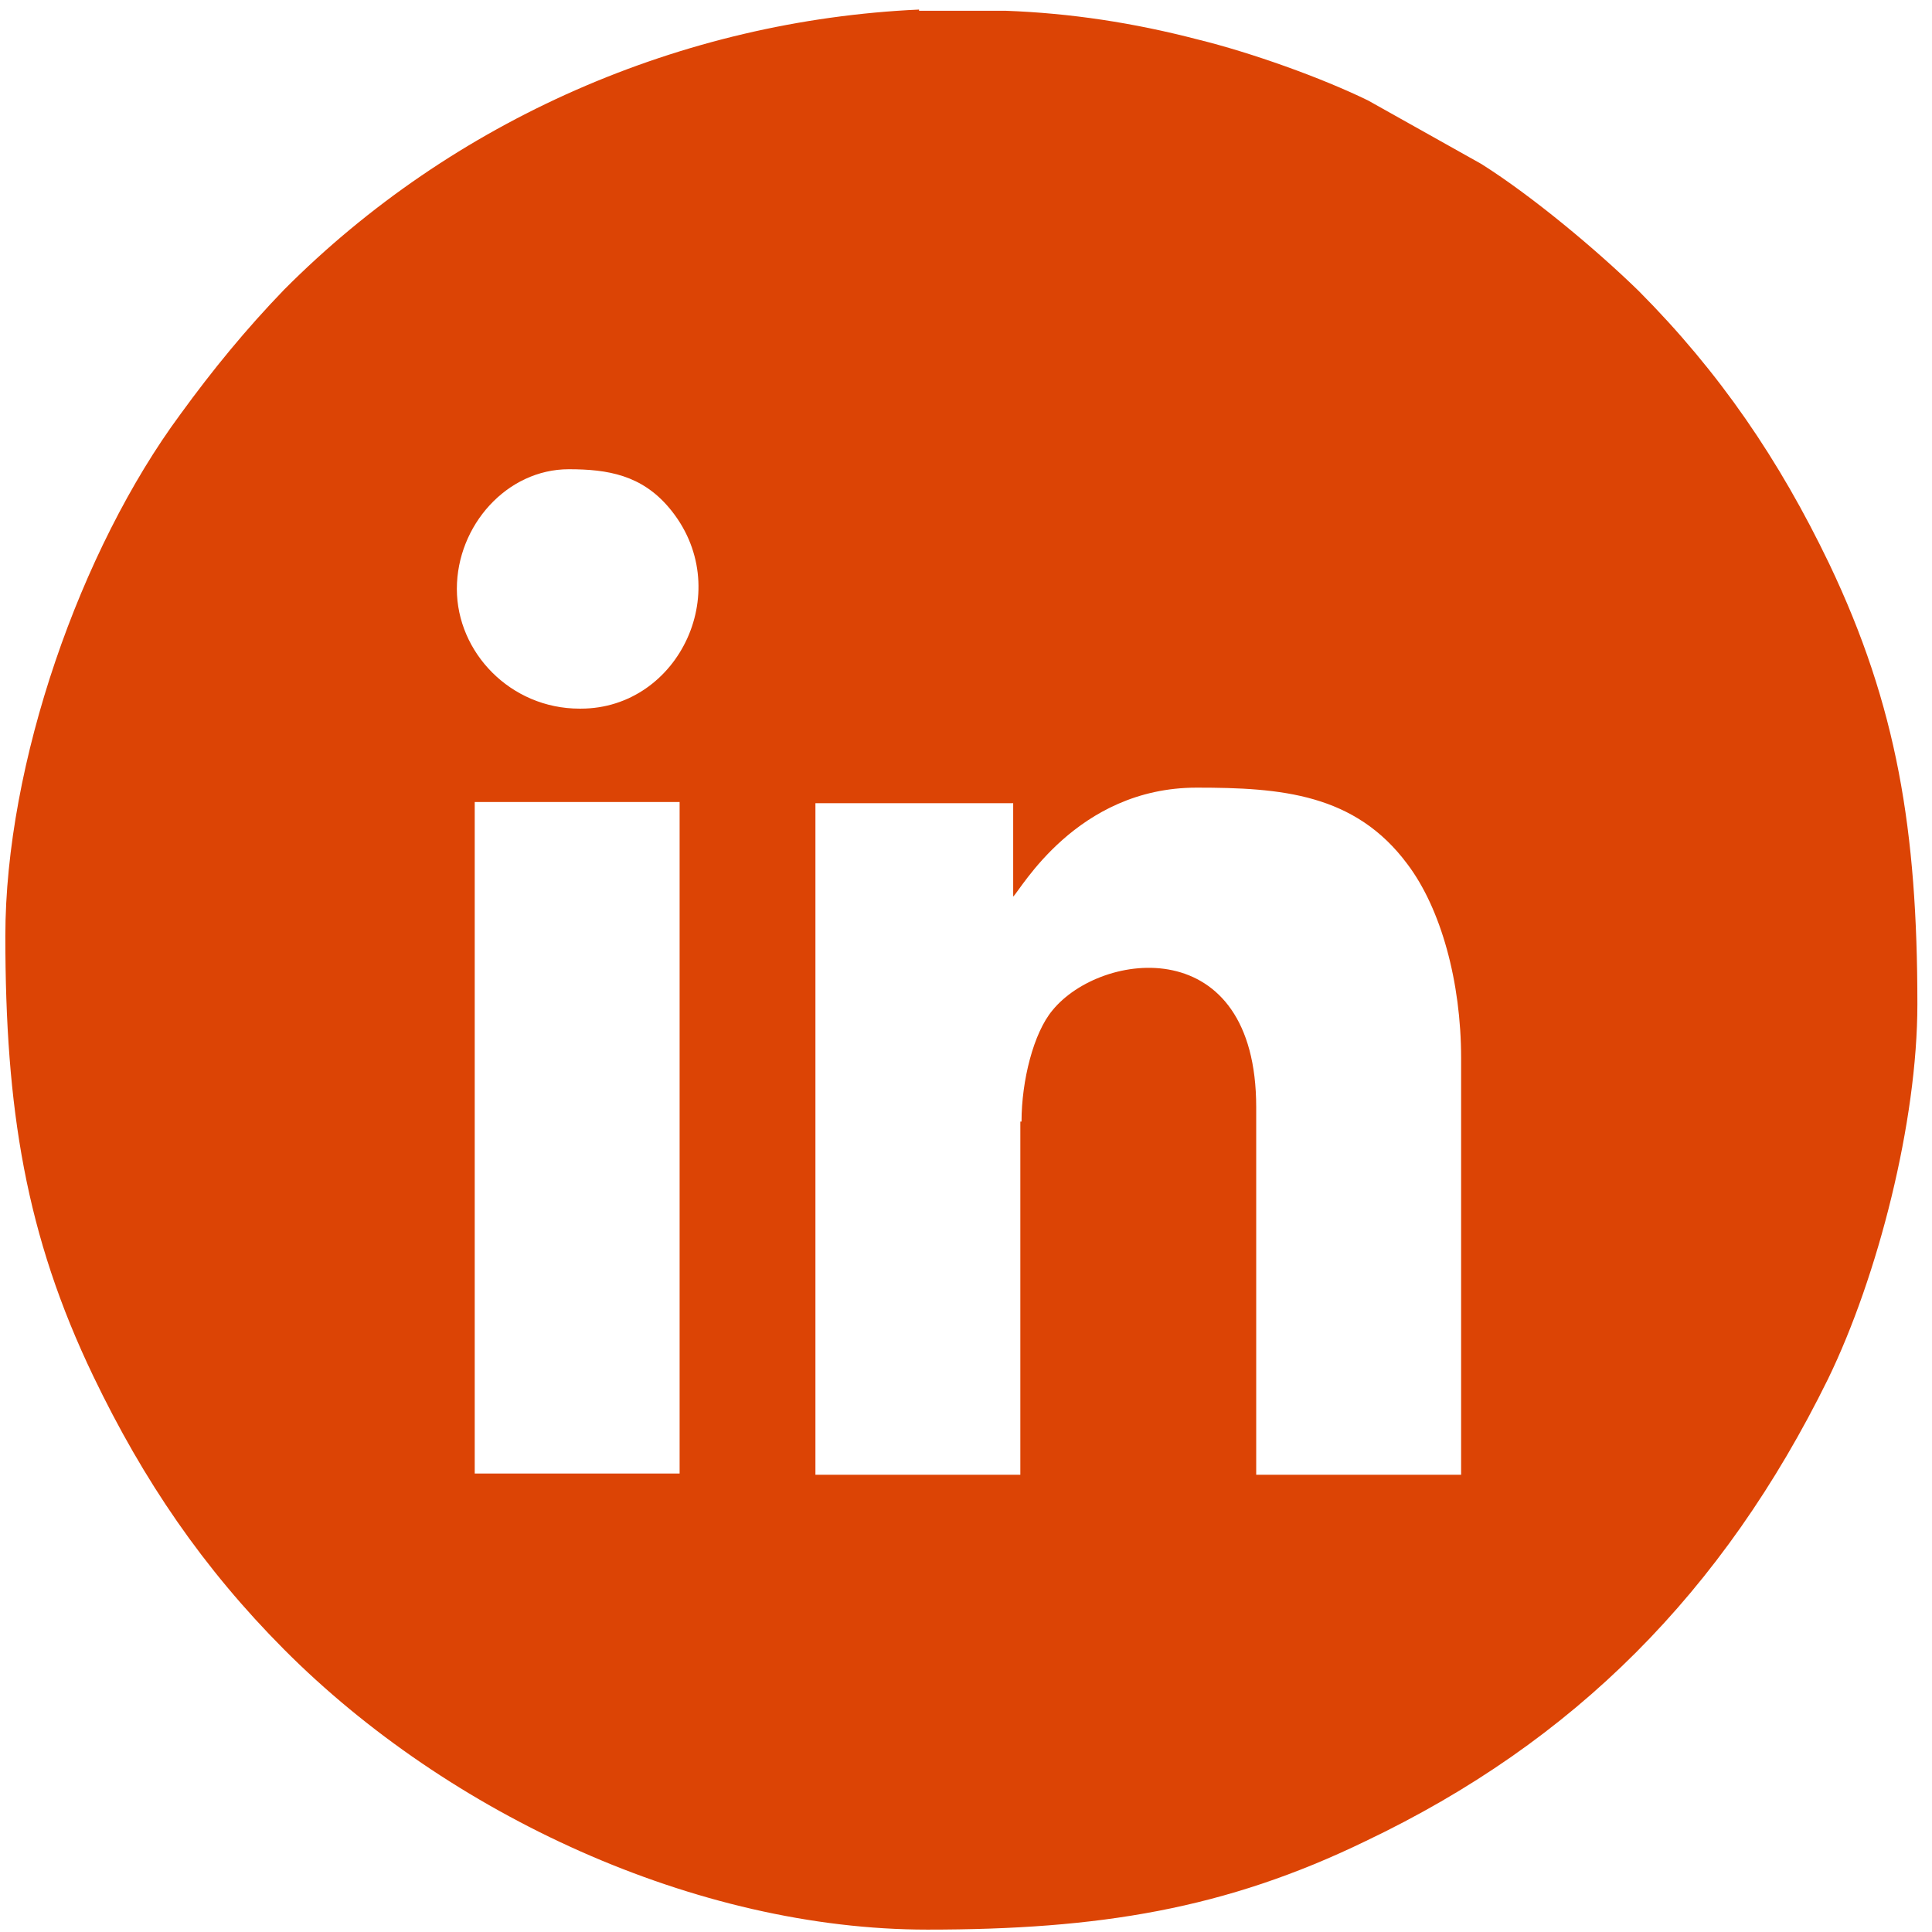 <svg width="81" height="81" viewBox="0 0 81 81" fill="none" xmlns="http://www.w3.org/2000/svg">
<path fill-rule="evenodd" clip-rule="evenodd" d="M24.298 29.71C21.401 29.71 19.154 27.351 19.154 24.691C19.154 22.032 21.251 19.673 23.848 19.673C25.497 19.673 26.895 19.924 28.044 21.279C30.891 24.641 28.493 29.71 24.348 29.71M42.778 47.024V61.829H34.187V33.675H42.478V37.589C42.778 37.338 45.125 33.022 50.17 33.022C53.716 33.022 56.812 33.273 59.01 36.234C60.409 38.091 61.258 41.152 61.258 44.364V61.829H52.667V46.422C52.667 39.044 46.174 39.847 44.126 42.357C43.327 43.31 42.828 45.318 42.828 47.024H42.778ZM38.532 0.452H42.178C44.876 0.552 47.523 0.953 50.22 1.656C52.467 2.208 55.414 3.262 57.362 4.215L62.107 6.875C64.254 8.23 66.951 10.489 68.7 12.195C72.096 15.608 74.593 19.271 76.691 23.637C79.538 29.61 80.387 34.829 80.387 42.106C80.387 47.024 78.739 53.498 76.641 57.814C72.246 66.747 66.002 73.02 57.262 77.186C51.368 80.046 46.074 80.9 38.882 80.9C29.193 80.9 18.804 76.082 11.911 69.156C8.515 65.743 6.018 62.08 3.92 57.714C1.073 51.792 0.224 46.472 0.224 39.245C0.224 32.019 3.371 23.035 7.566 17.364C8.915 15.507 10.313 13.801 11.911 12.145C19.004 5.018 28.593 0.853 38.532 0.401V0.452ZM19.903 33.624H28.493V61.779H19.903V33.624Z" fill="#DC4405"/>
</svg>

